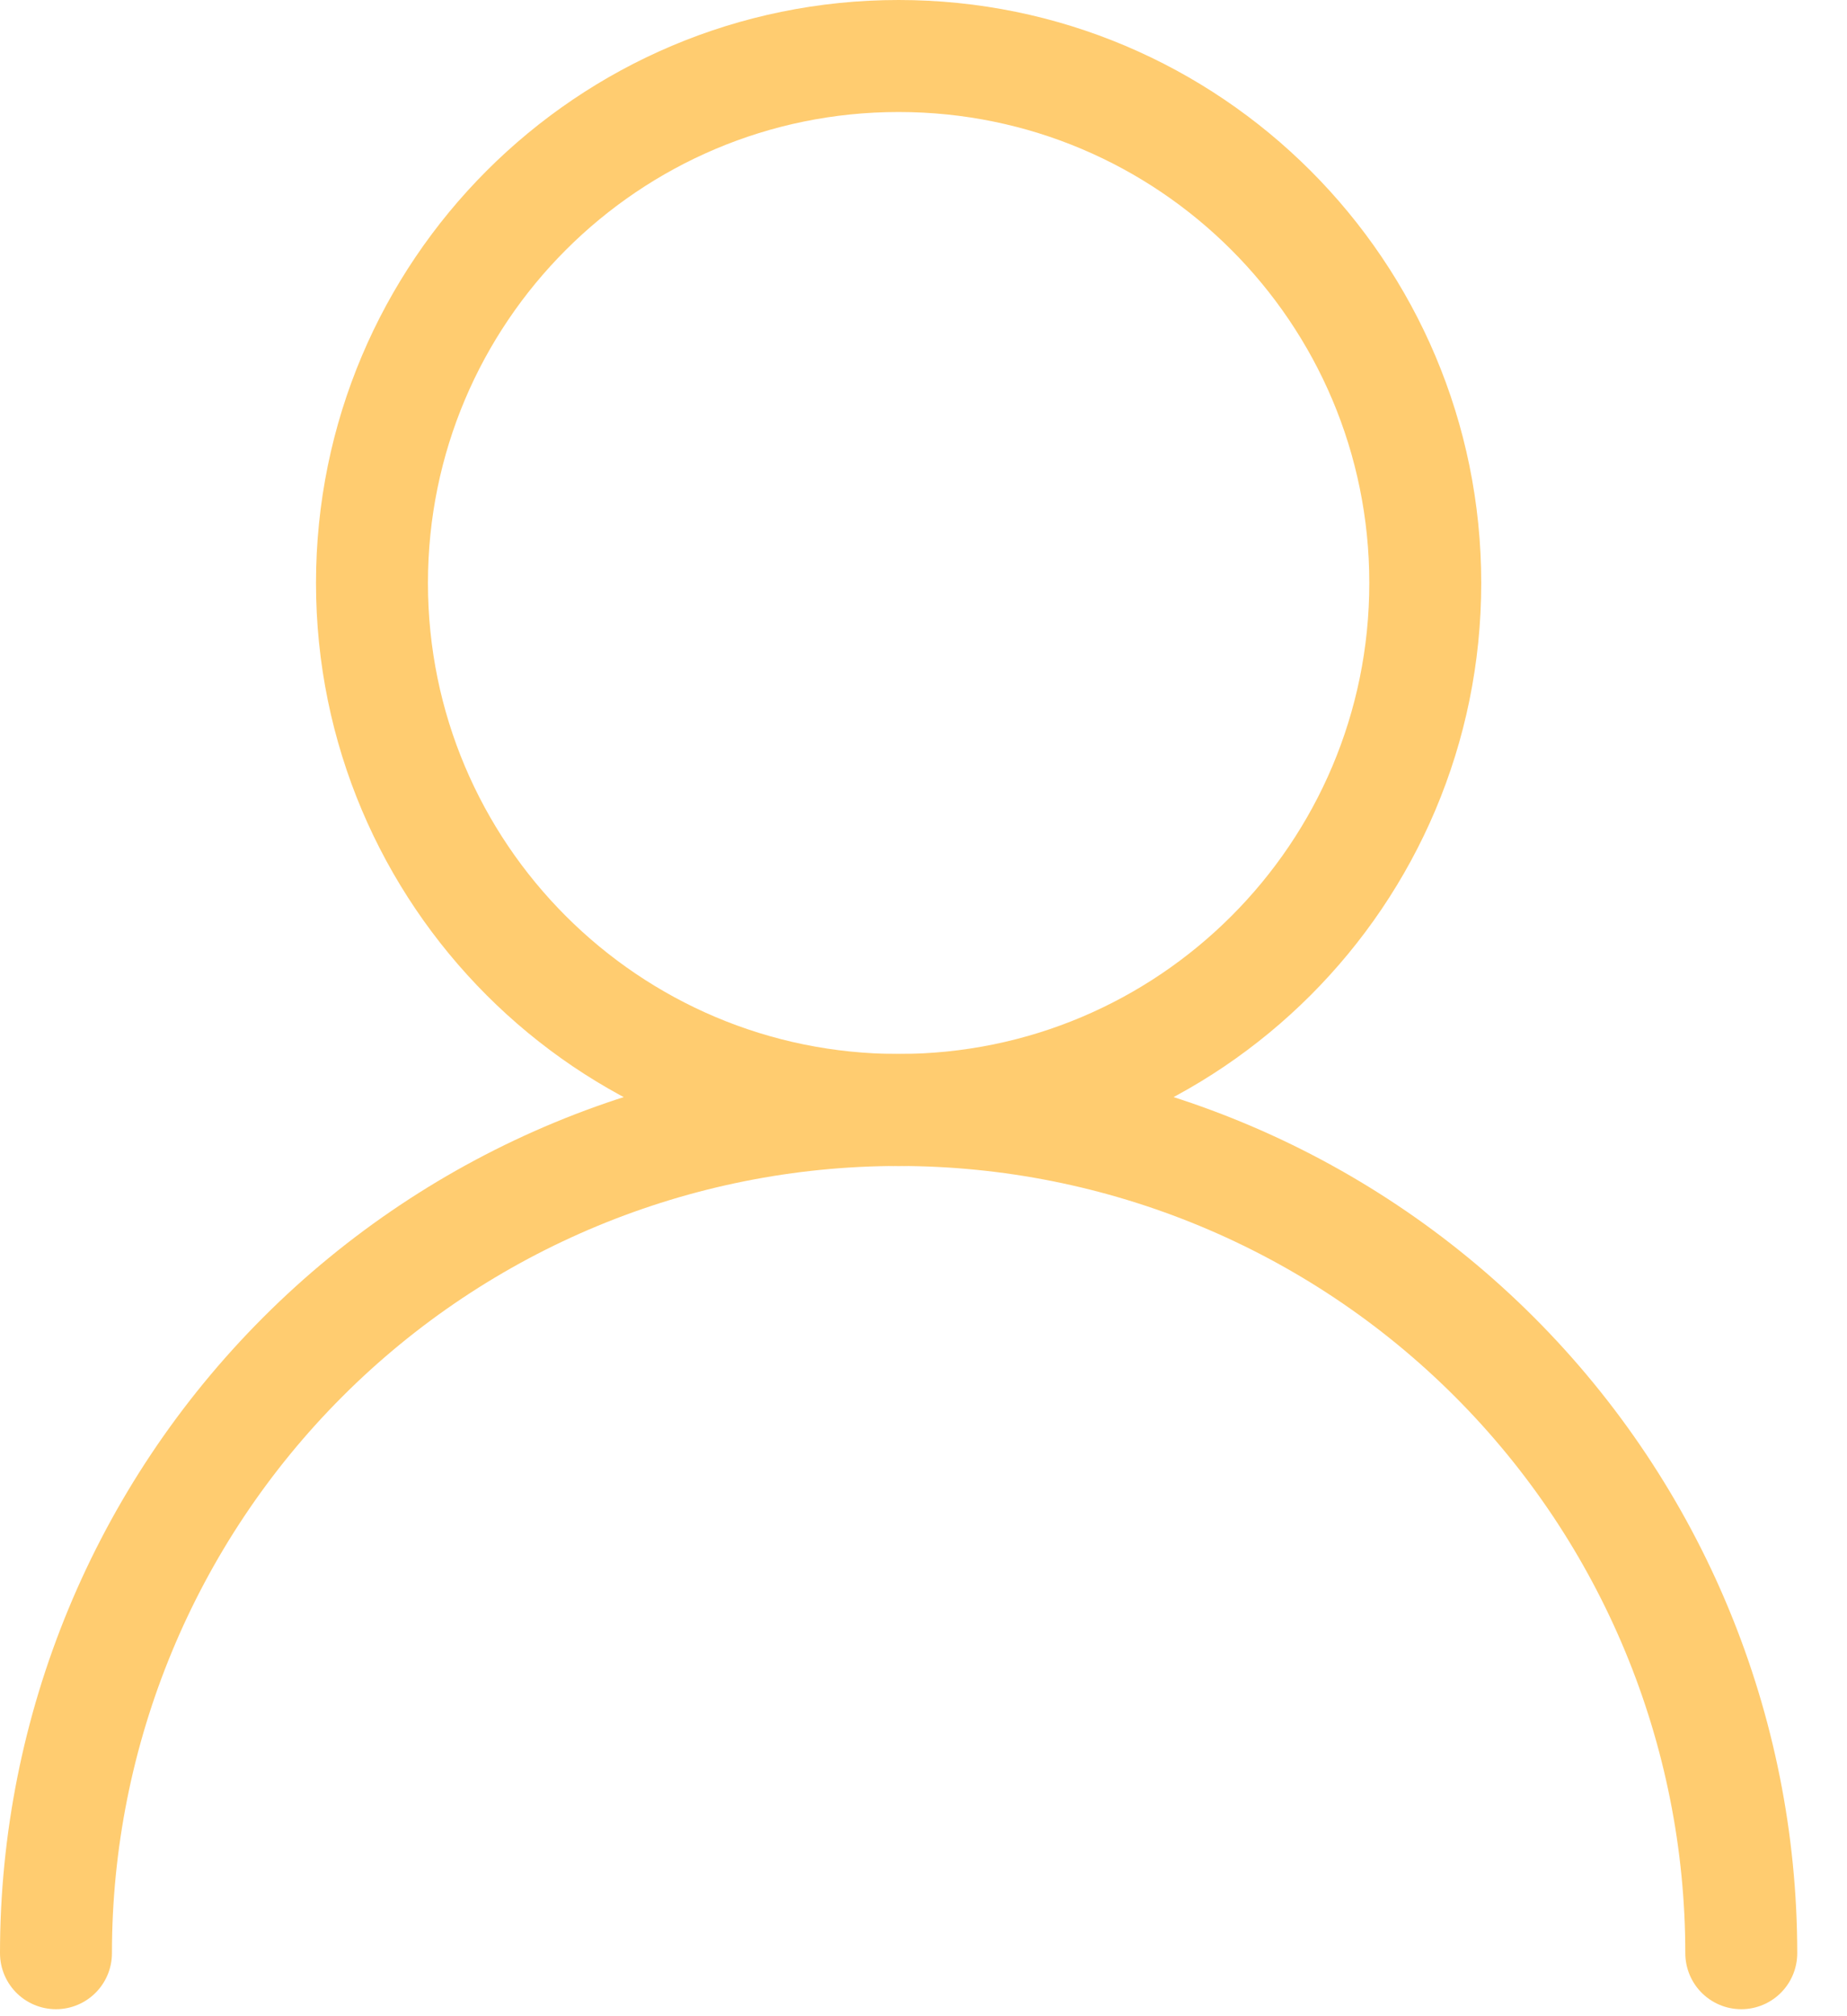 <svg width="33" height="36" viewBox="0 0 33 36" fill="none" xmlns="http://www.w3.org/2000/svg">
<path d="M16.055 19.819C21.252 19.819 25.465 15.607 25.465 10.41C25.465 5.213 21.252 1 16.055 1C10.859 1 6.646 5.213 6.646 10.41C6.646 15.607 10.859 19.819 16.055 19.819Z" stroke="#FFCC70" stroke-width="2" stroke-linecap="round" stroke-linejoin="round"/>
<path d="M31.111 34.875C31.111 30.882 29.525 27.053 26.701 24.229C23.878 21.406 20.049 19.819 16.056 19.819C12.063 19.819 8.233 21.406 5.41 24.229C2.586 27.053 1 30.882 1 34.875" stroke="#FFCC70" stroke-width="2" stroke-linecap="round" stroke-linejoin="round"/>
</svg>
